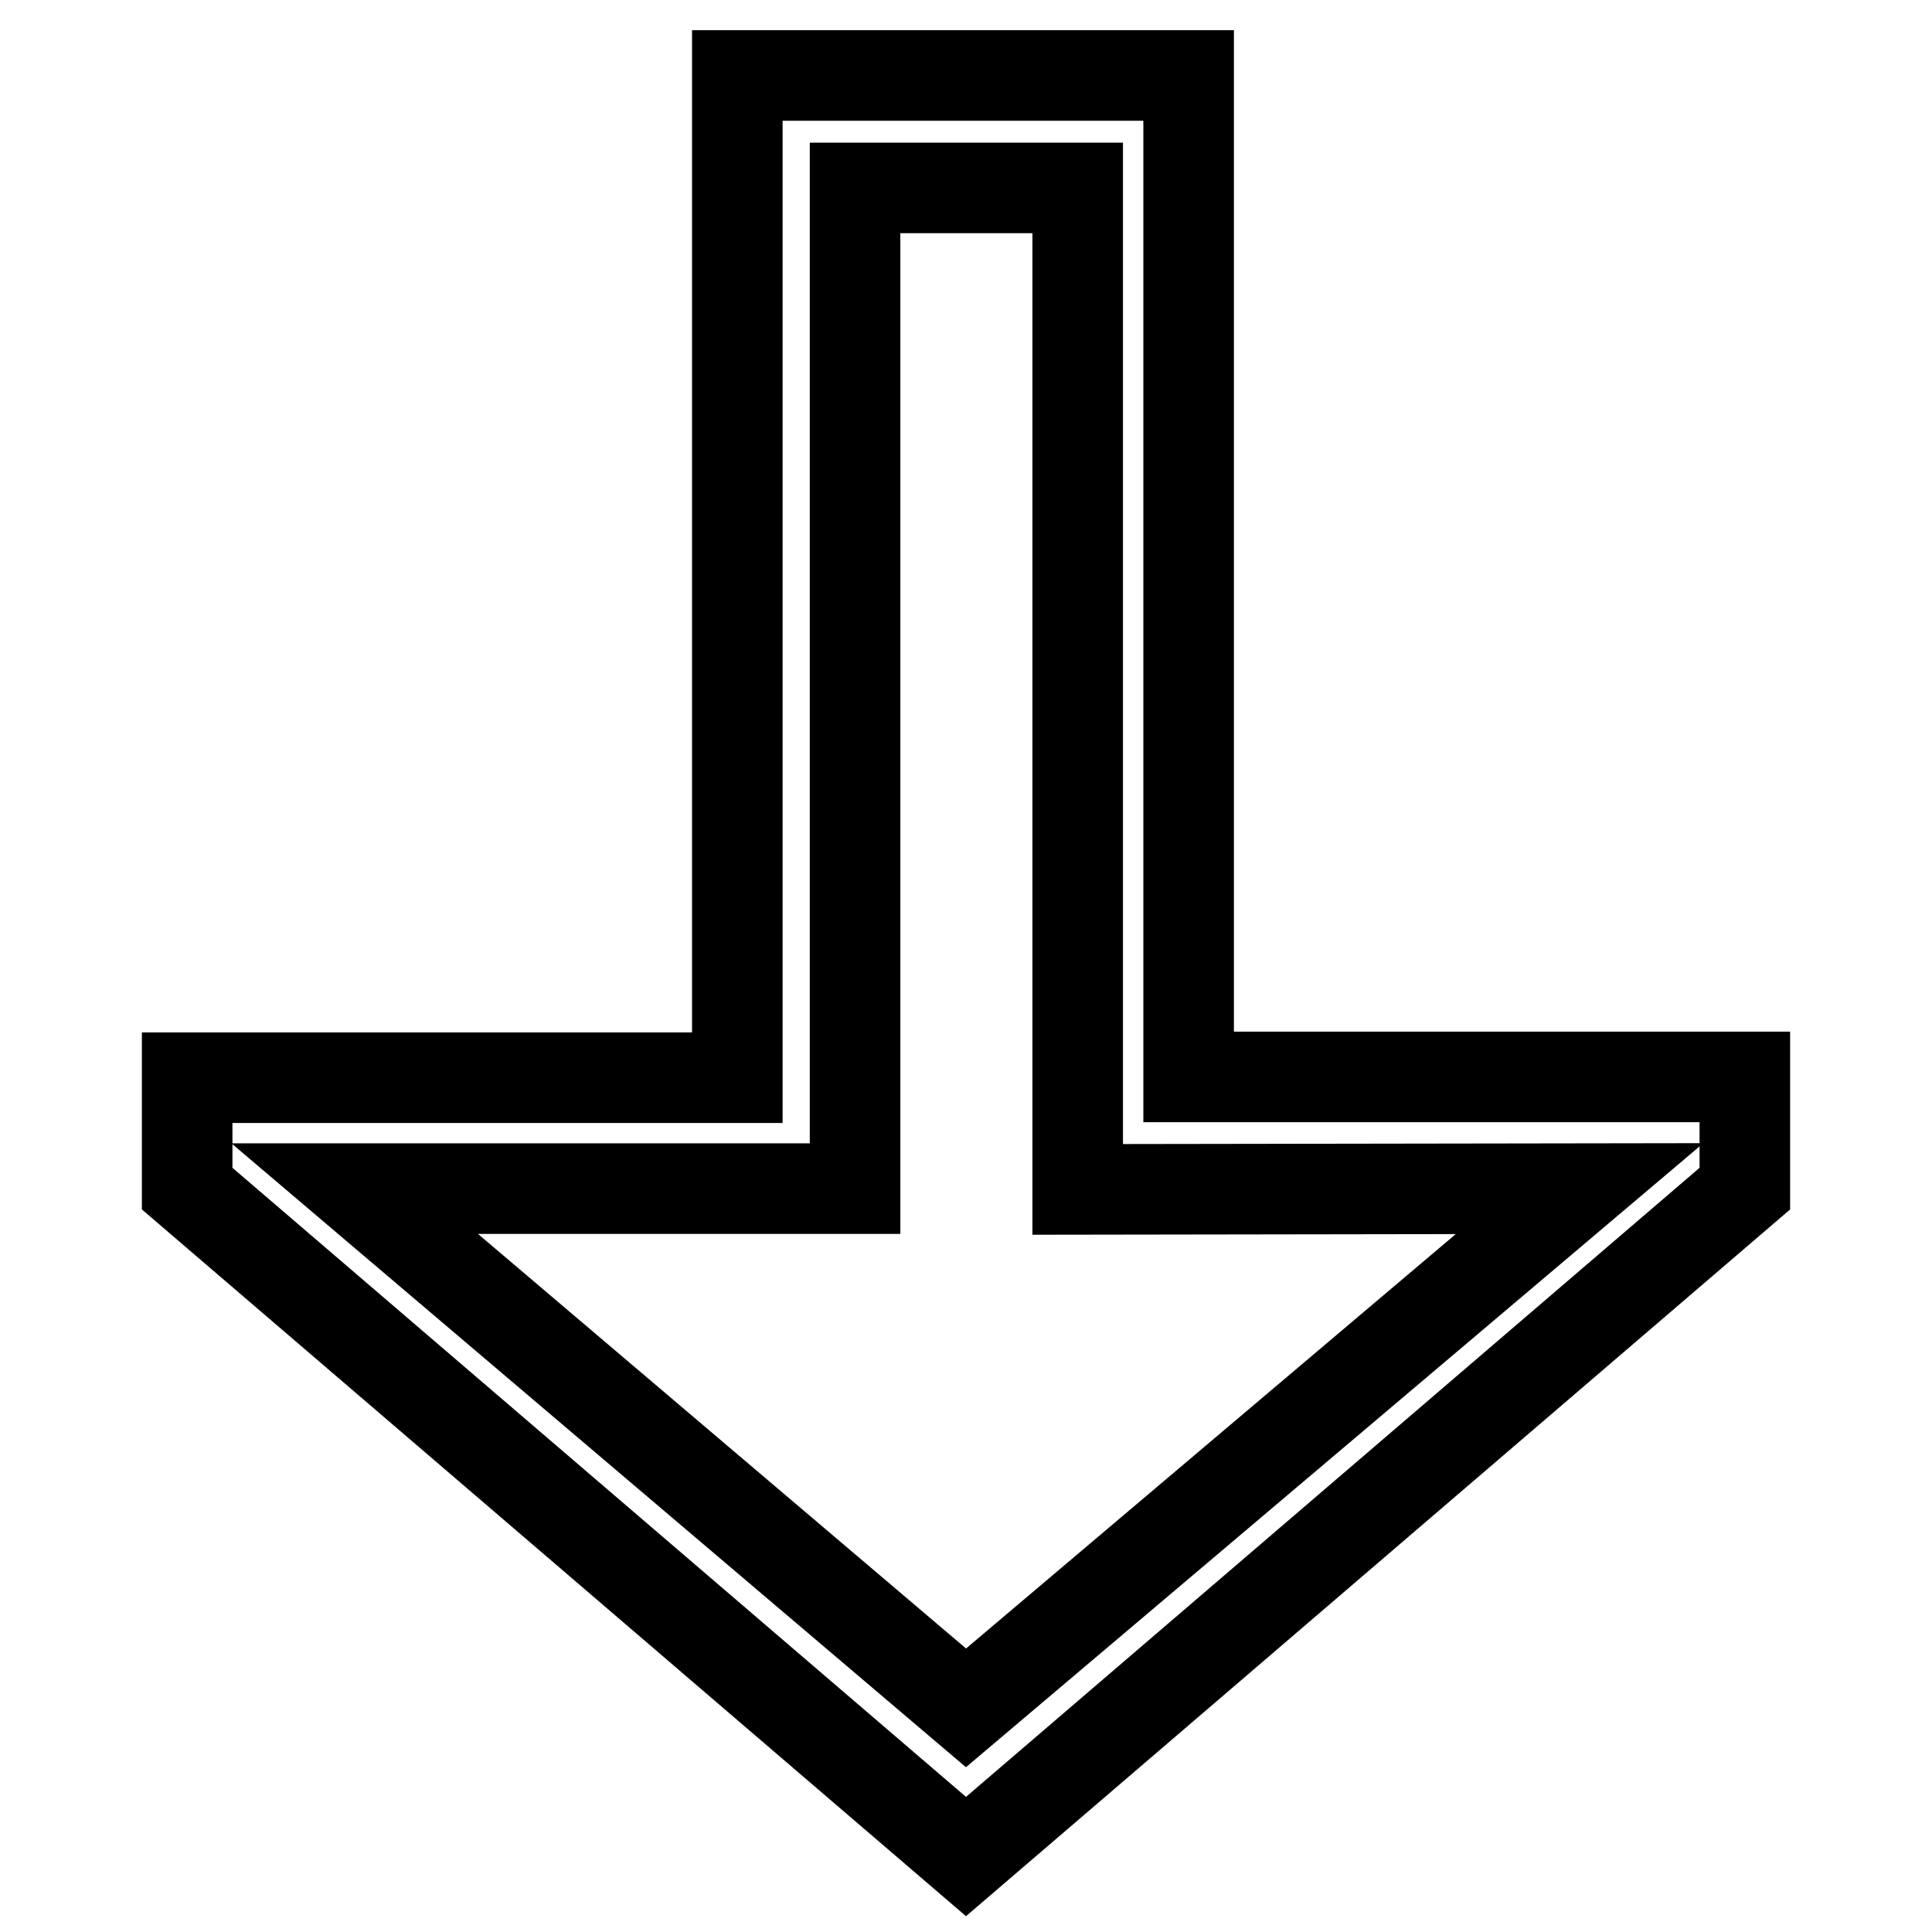 <?xml version="1.0" encoding="utf-8"?>
<!-- Svg Vector Icons : http://www.onlinewebfonts.com/icon -->
<!DOCTYPE svg PUBLIC "-//W3C//DTD SVG 1.1//EN" "http://www.w3.org/Graphics/SVG/1.1/DTD/svg11.dtd">
<svg version="1.1" xmlns="http://www.w3.org/2000/svg" xmlns:xlink="http://www.w3.org/1999/xlink" x="0px" y="0px" viewBox="0 0 256 256" enable-background="new 0 0 256 256" xml:space="preserve">
<g> <path stroke-width="12" fill-opacity="0" stroke="#000000"  d="M231.2,157.5v-14.8h-73.7V10H97.7v132.8H24.8v14.7L128,246L231.2,157.5z M209.3,157.5L128,226.3l-81-68.8 h66.3V24.9h29.5v132.7L209.3,157.5L209.3,157.5z"/></g>
</svg>